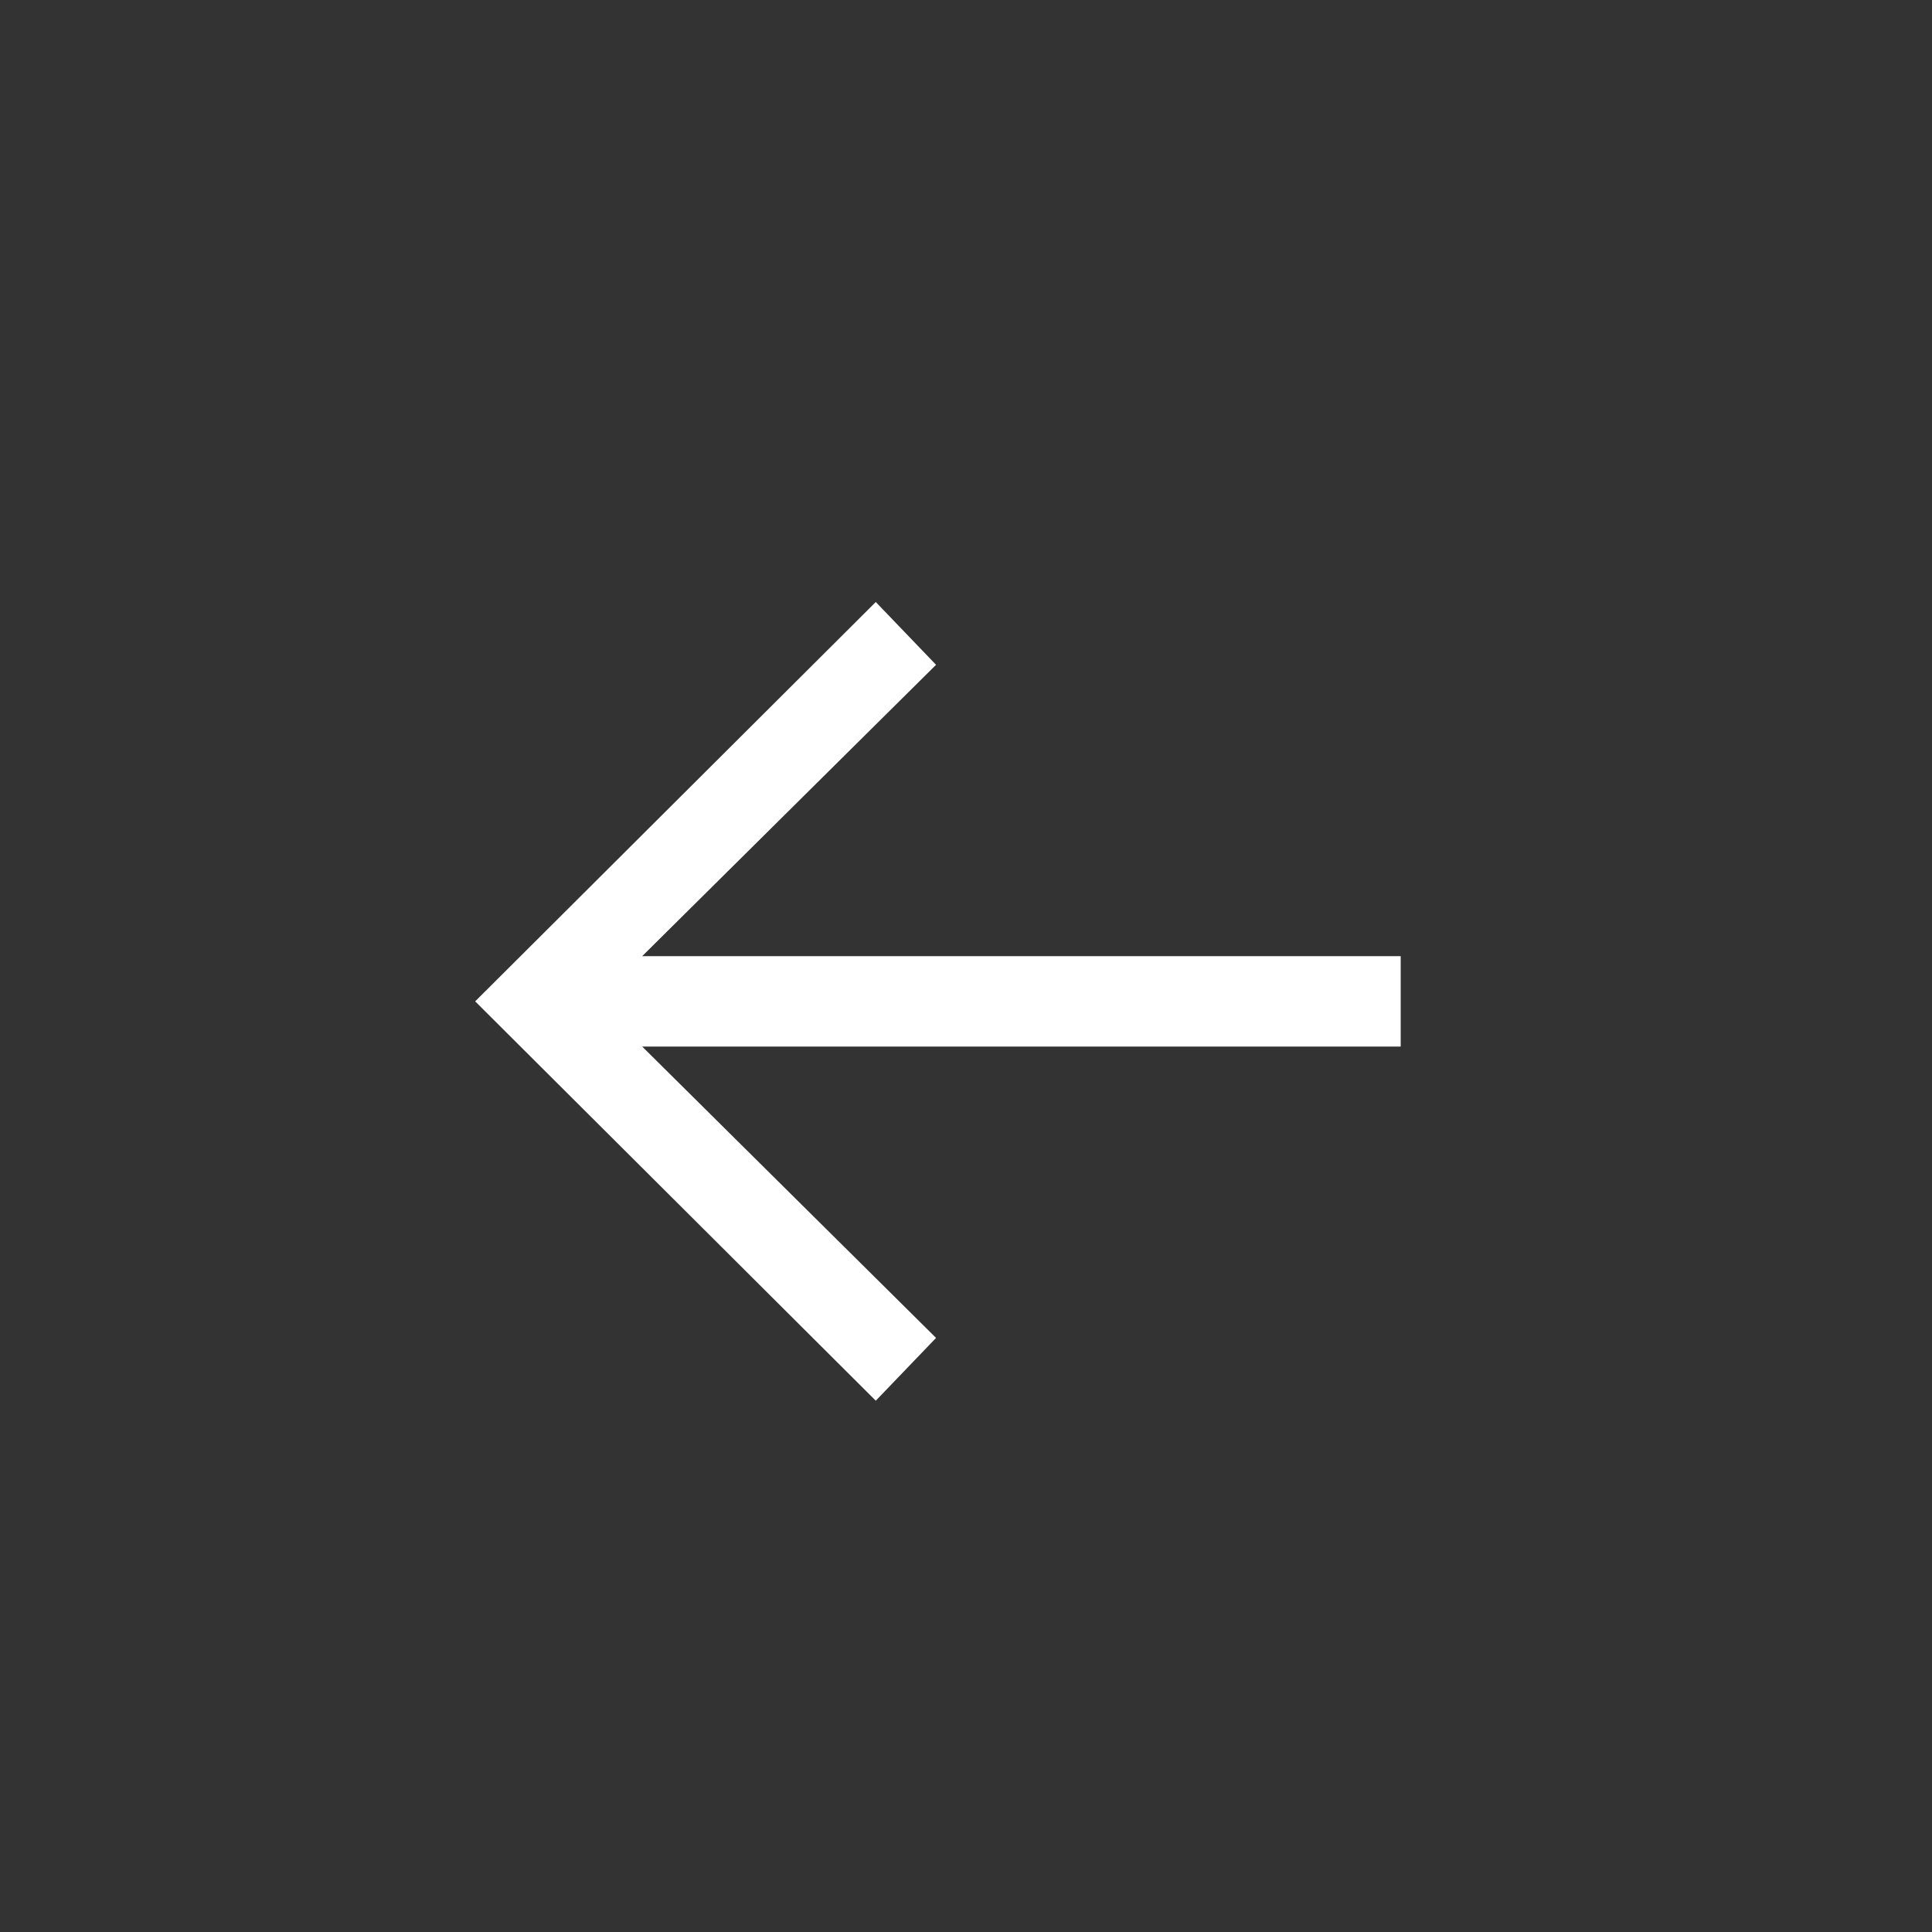 <svg width="40" height="40" viewBox="0 0 40 40" fill="none" xmlns="http://www.w3.org/2000/svg">
<rect x="0" y="0" width="40" height="40" fill="#333333" stroke="none"/>
<path d="M9.838 20.732L18.132 12.464L19.38 13.764L13.296 19.796L29 19.796L29 21.668L13.296 21.668L19.38 27.7L18.132 29L9.838 20.732Z" fill="white"/>
</svg>
